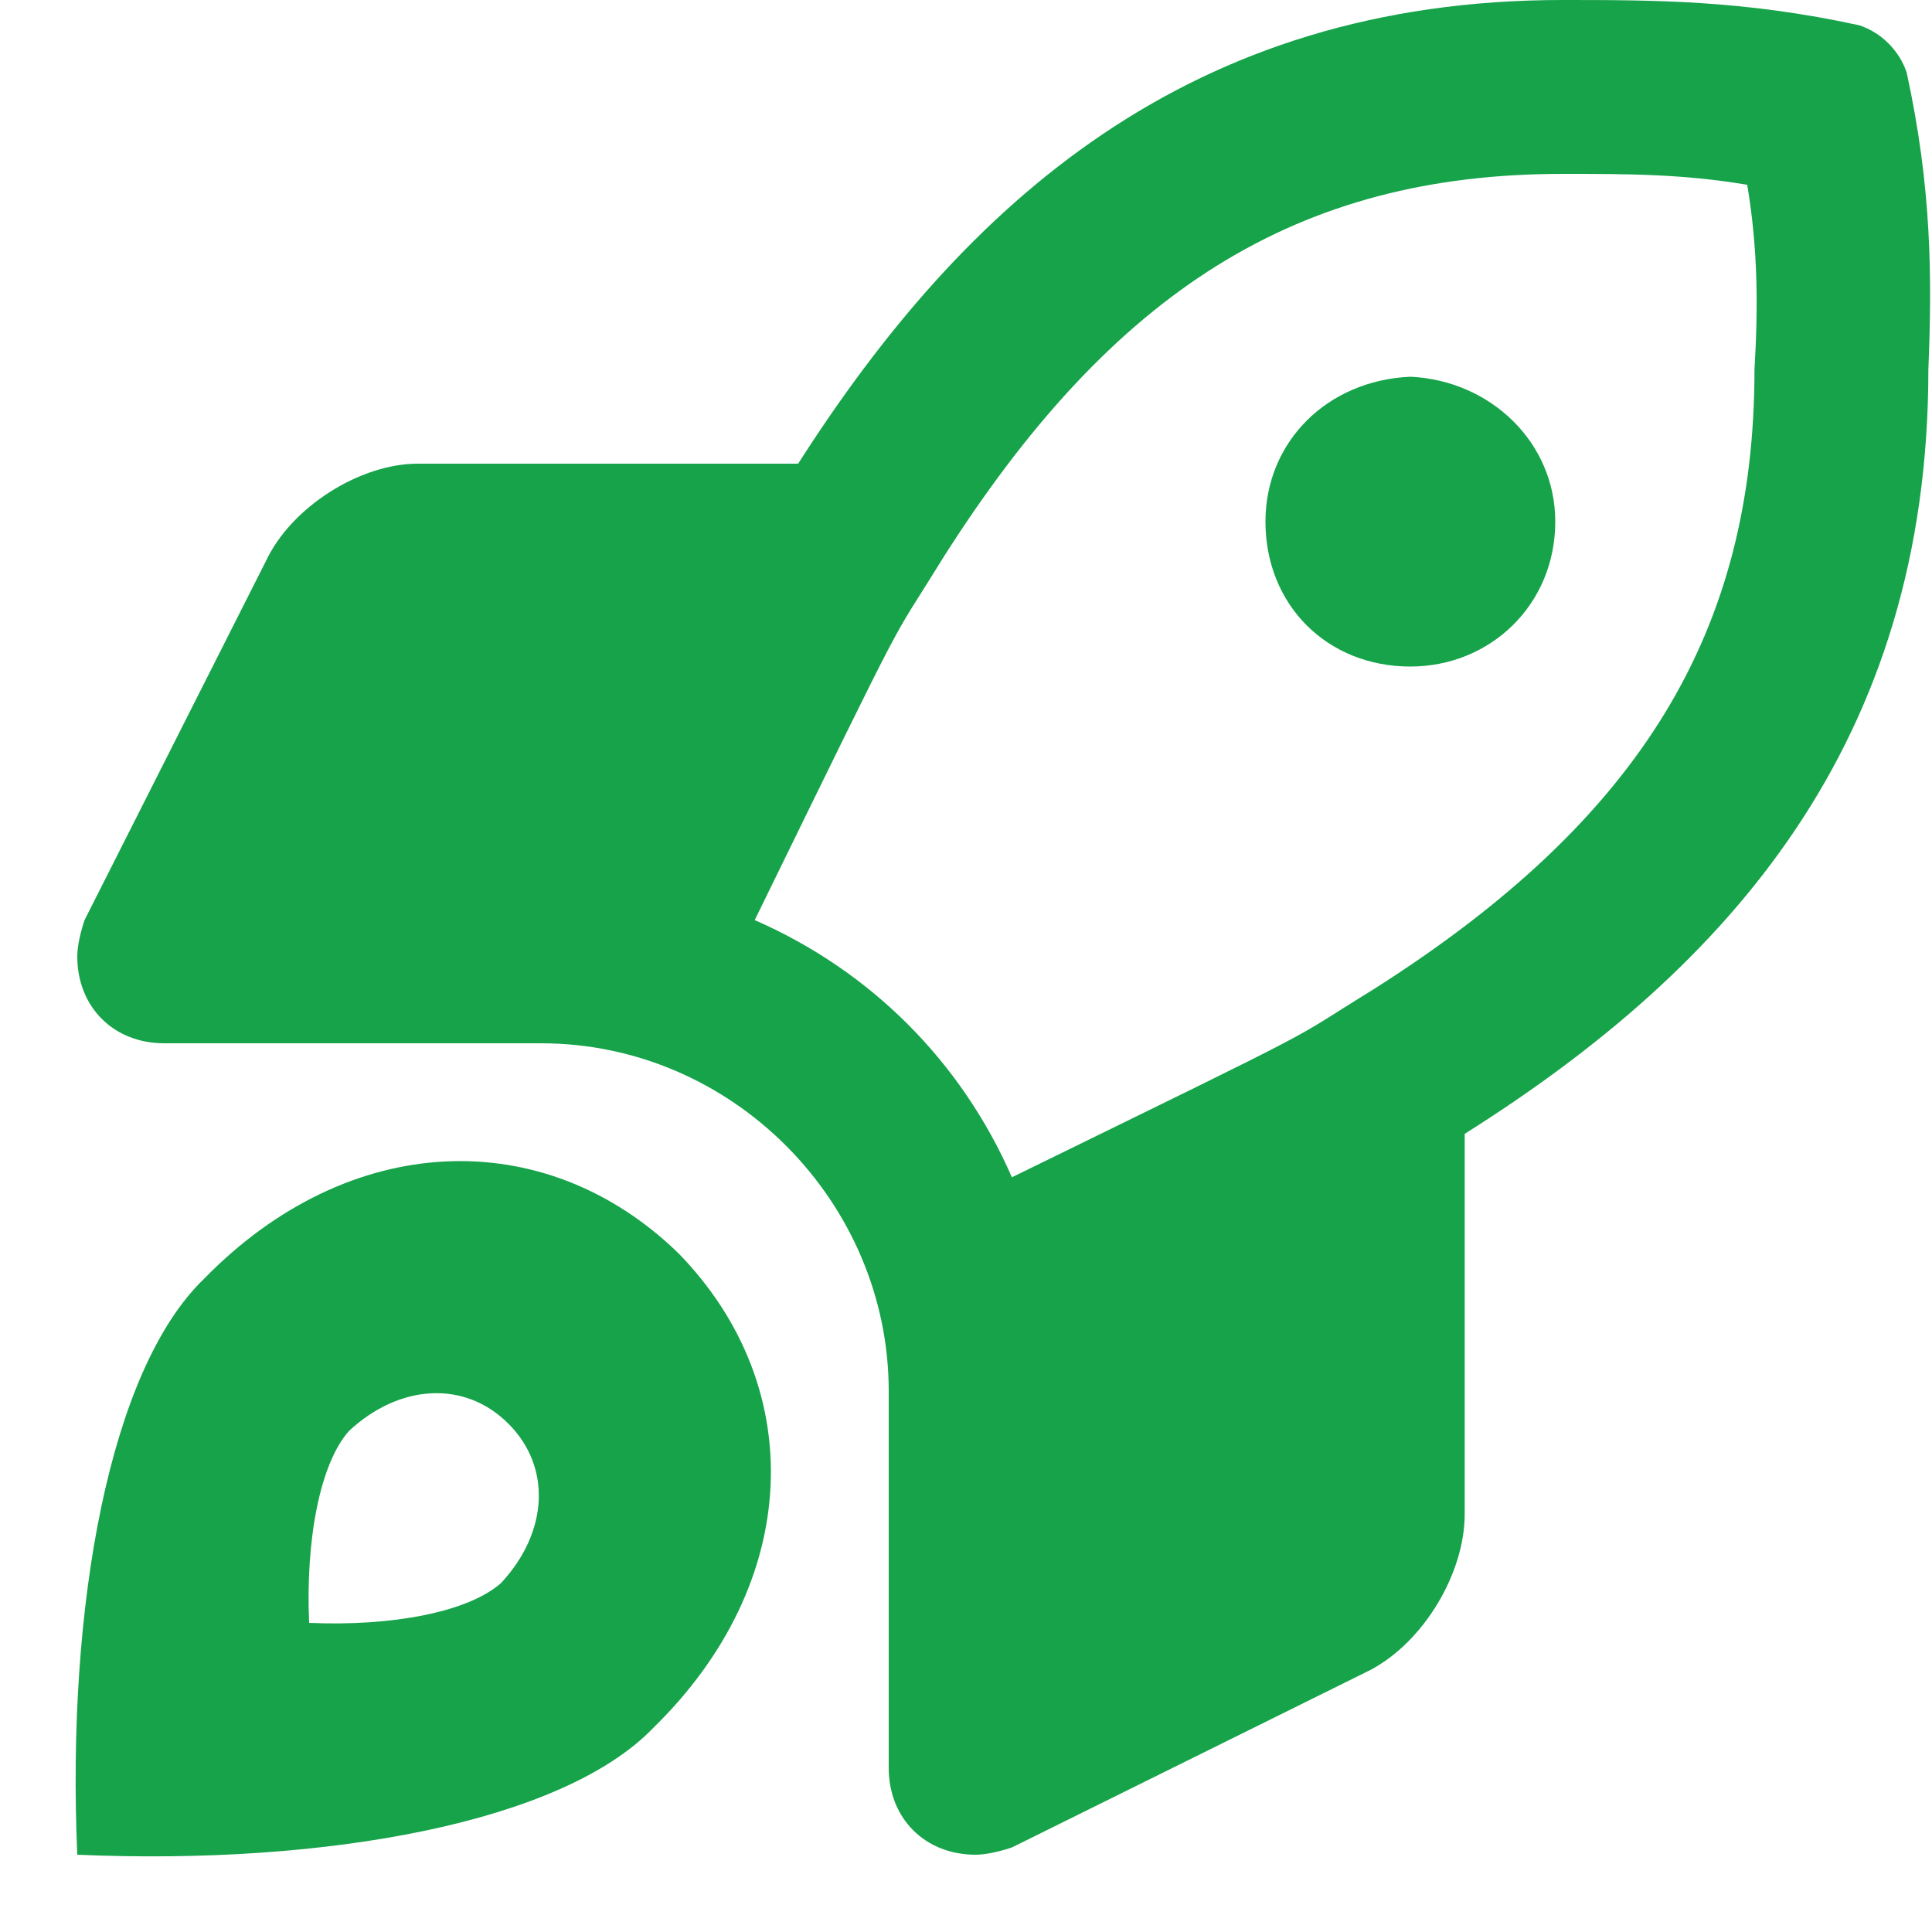 <svg xmlns="http://www.w3.org/2000/svg" width="25" height="25" viewBox="0 0 25 25" fill="none"><path d="M2.641 16.547C4.516 14.625 7.047 14.531 8.781 16.219C10.469 17.953 10.375 20.484 8.453 22.359C7.281 23.578 4.234 24.141 1 24C0.859 20.766 1.422 17.719 2.641 16.547ZM6.484 20.484C7.094 19.828 7.141 18.984 6.578 18.422C6.016 17.859 5.172 17.906 4.516 18.516C4.141 18.938 3.953 19.922 4 21C5.078 21.047 6.062 20.859 6.484 20.484ZM24.672 0.938C25 2.438 25 3.609 24.953 4.781C24.953 9.609 22.375 12.516 18.953 14.672V19.594C18.953 20.344 18.438 21.234 17.734 21.609L13.094 23.906C12.953 23.953 12.766 24 12.625 24C11.969 24 11.5 23.531 11.5 22.875V18C11.5 15.562 9.484 13.5 7 13.5H2.125C1.469 13.5 1 13.031 1 12.375C1 12.234 1.047 12.047 1.094 11.906L3.438 7.266C3.766 6.562 4.656 6 5.406 6H10.328C12.484 2.625 15.391 0 20.219 0C21.391 0 22.562 0 24.062 0.328C24.344 0.422 24.578 0.656 24.672 0.938ZM17.781 12.797C21.25 10.594 22.703 8.156 22.703 4.781C22.75 3.984 22.75 3.234 22.609 2.391C21.766 2.25 21.062 2.25 20.219 2.25C16.797 2.25 14.406 3.75 12.203 7.219C11.453 8.438 11.875 7.594 9.766 11.906C11.266 12.562 12.438 13.734 13.094 15.234C17.406 13.125 16.562 13.547 17.781 12.797ZM18.25 4.875C19.281 4.922 20.125 5.719 20.125 6.75C20.125 7.828 19.281 8.625 18.25 8.625C17.172 8.625 16.375 7.828 16.375 6.75C16.375 5.719 17.172 4.922 18.25 4.875Z" fill="#16A34A"></path></svg>
